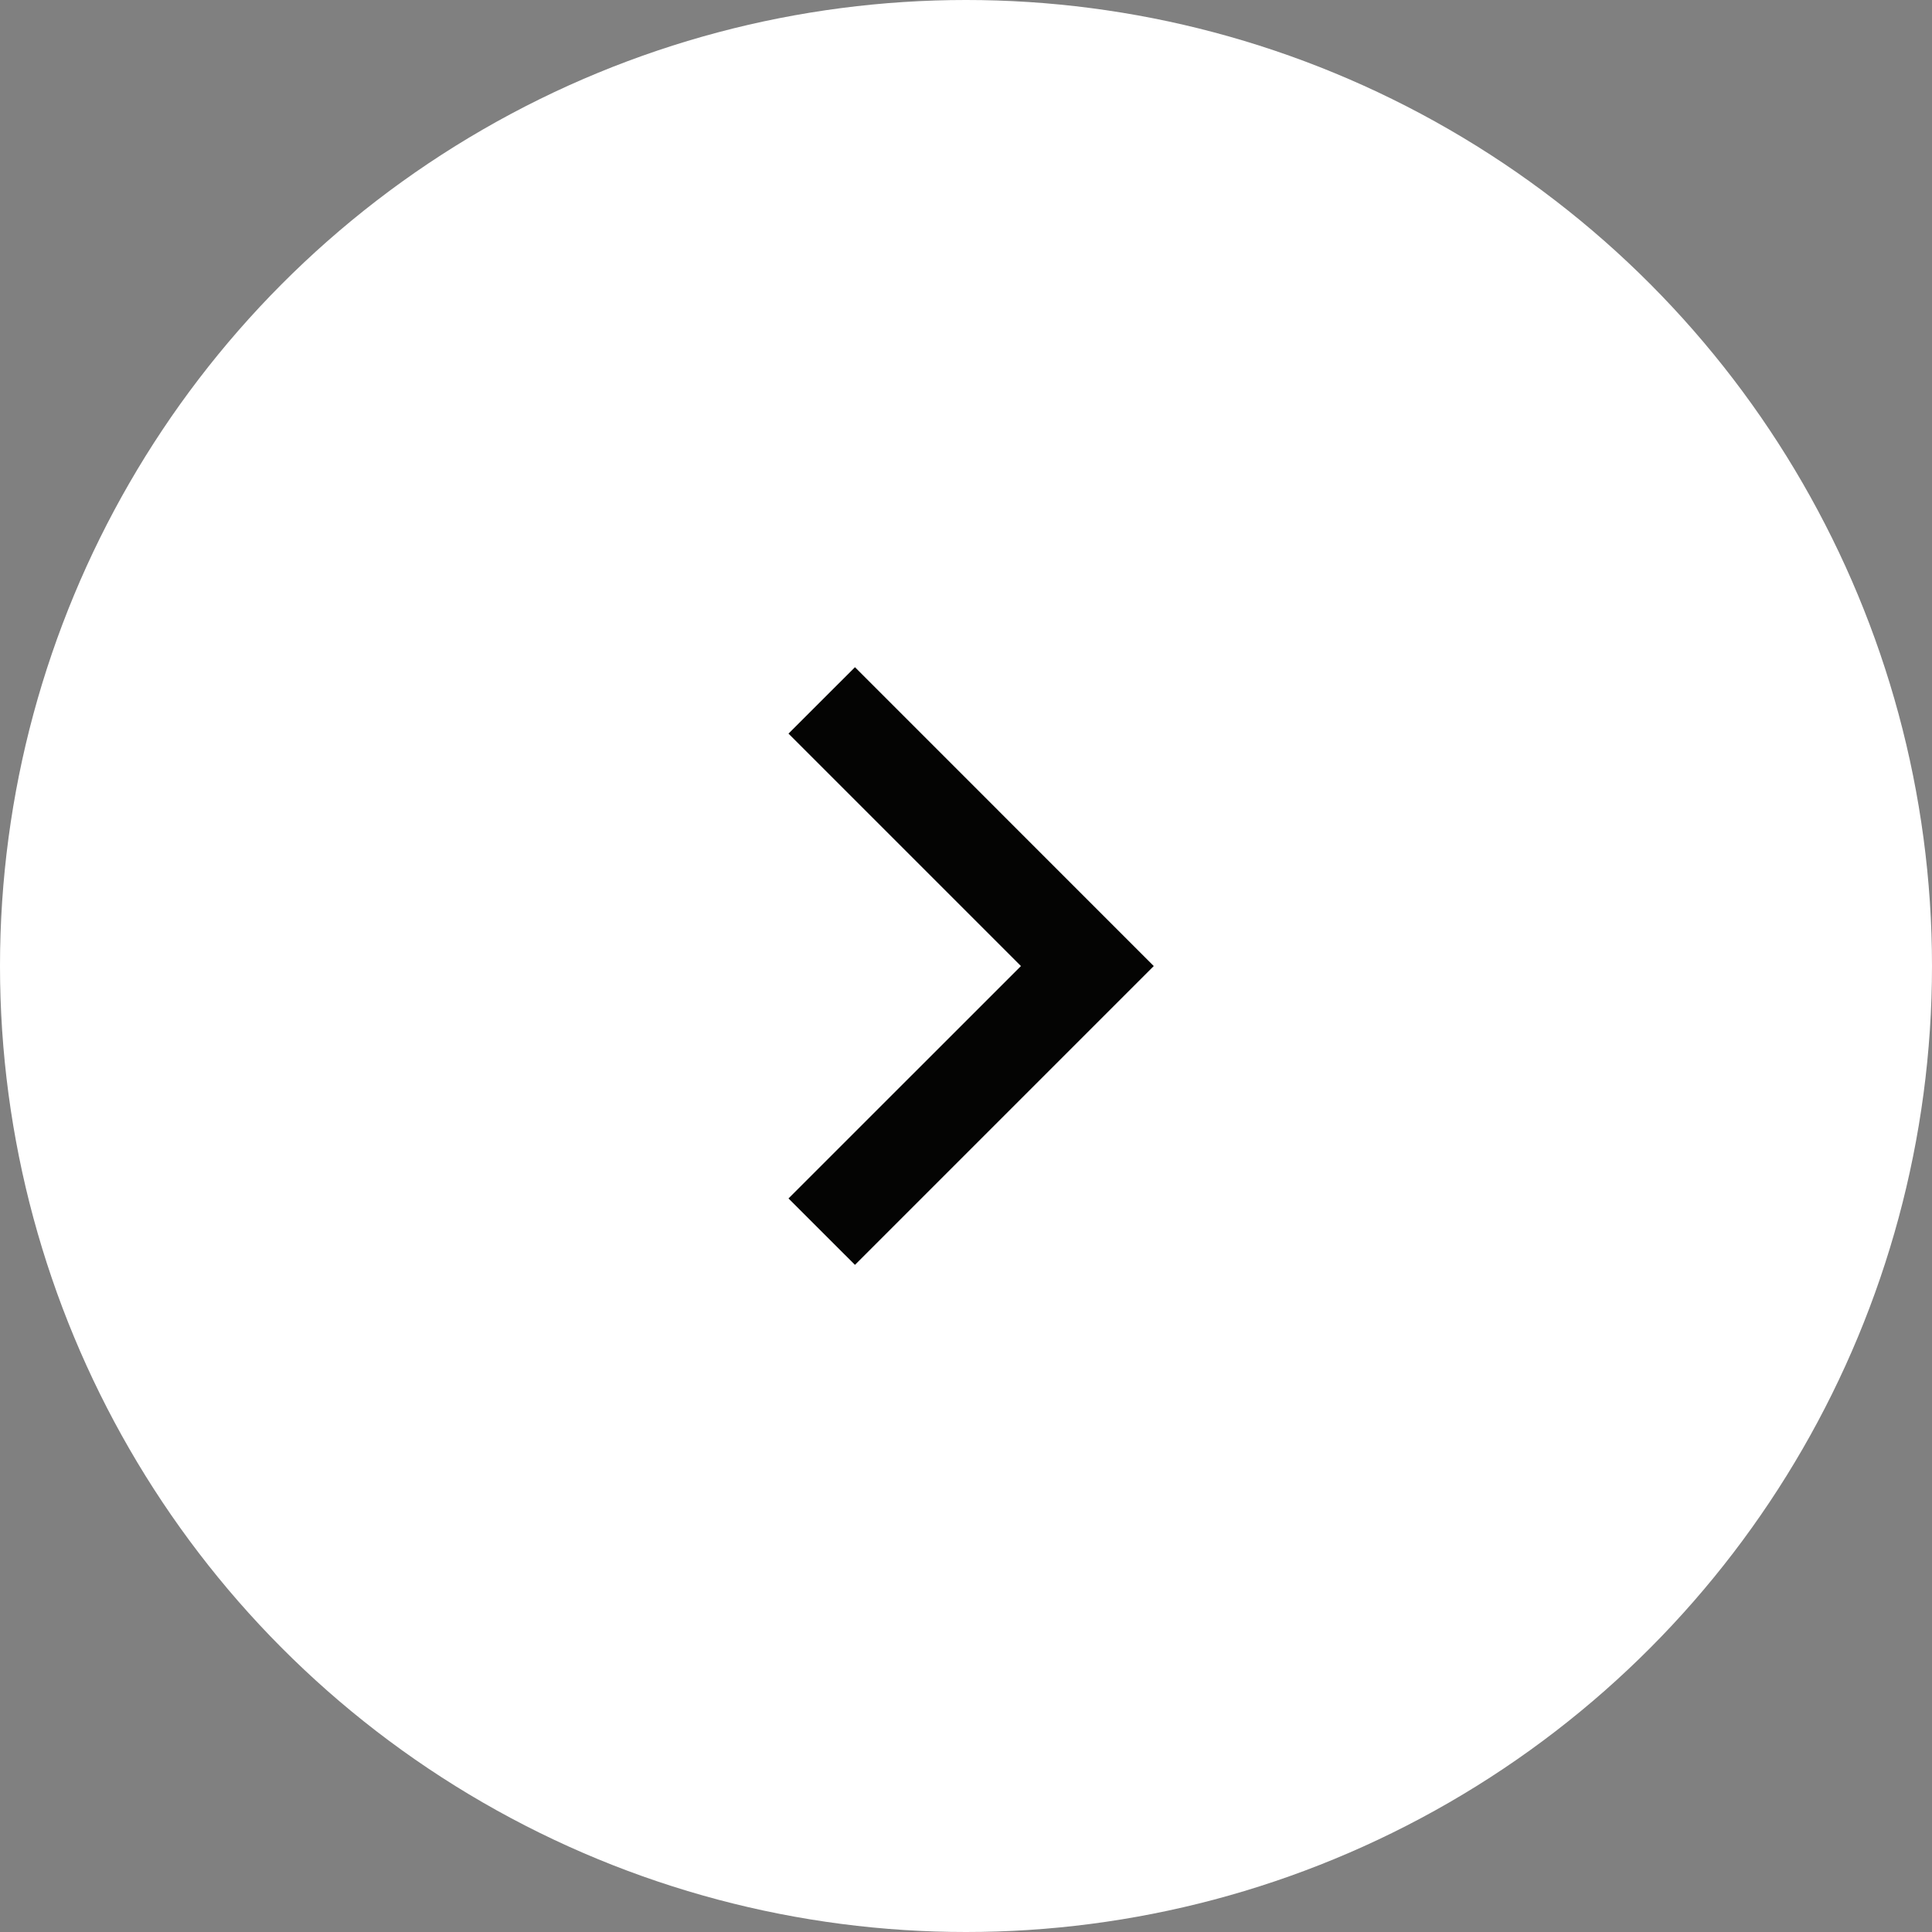 <svg width="32" height="32" viewBox="0 0 32 32" fill="none" xmlns="http://www.w3.org/2000/svg">
<rect x="0" y="0" width="32" height="32" fill="#808080" stroke="none"/>
<circle cx="16" cy="16" r="16" fill="white"/>
<path d="M16.91 16.001L13.06 12.151L14.161 11.051L19.11 16.001L14.161 20.95L13.06 19.85L16.91 16.001Z" fill="#040403"/>
</svg>
